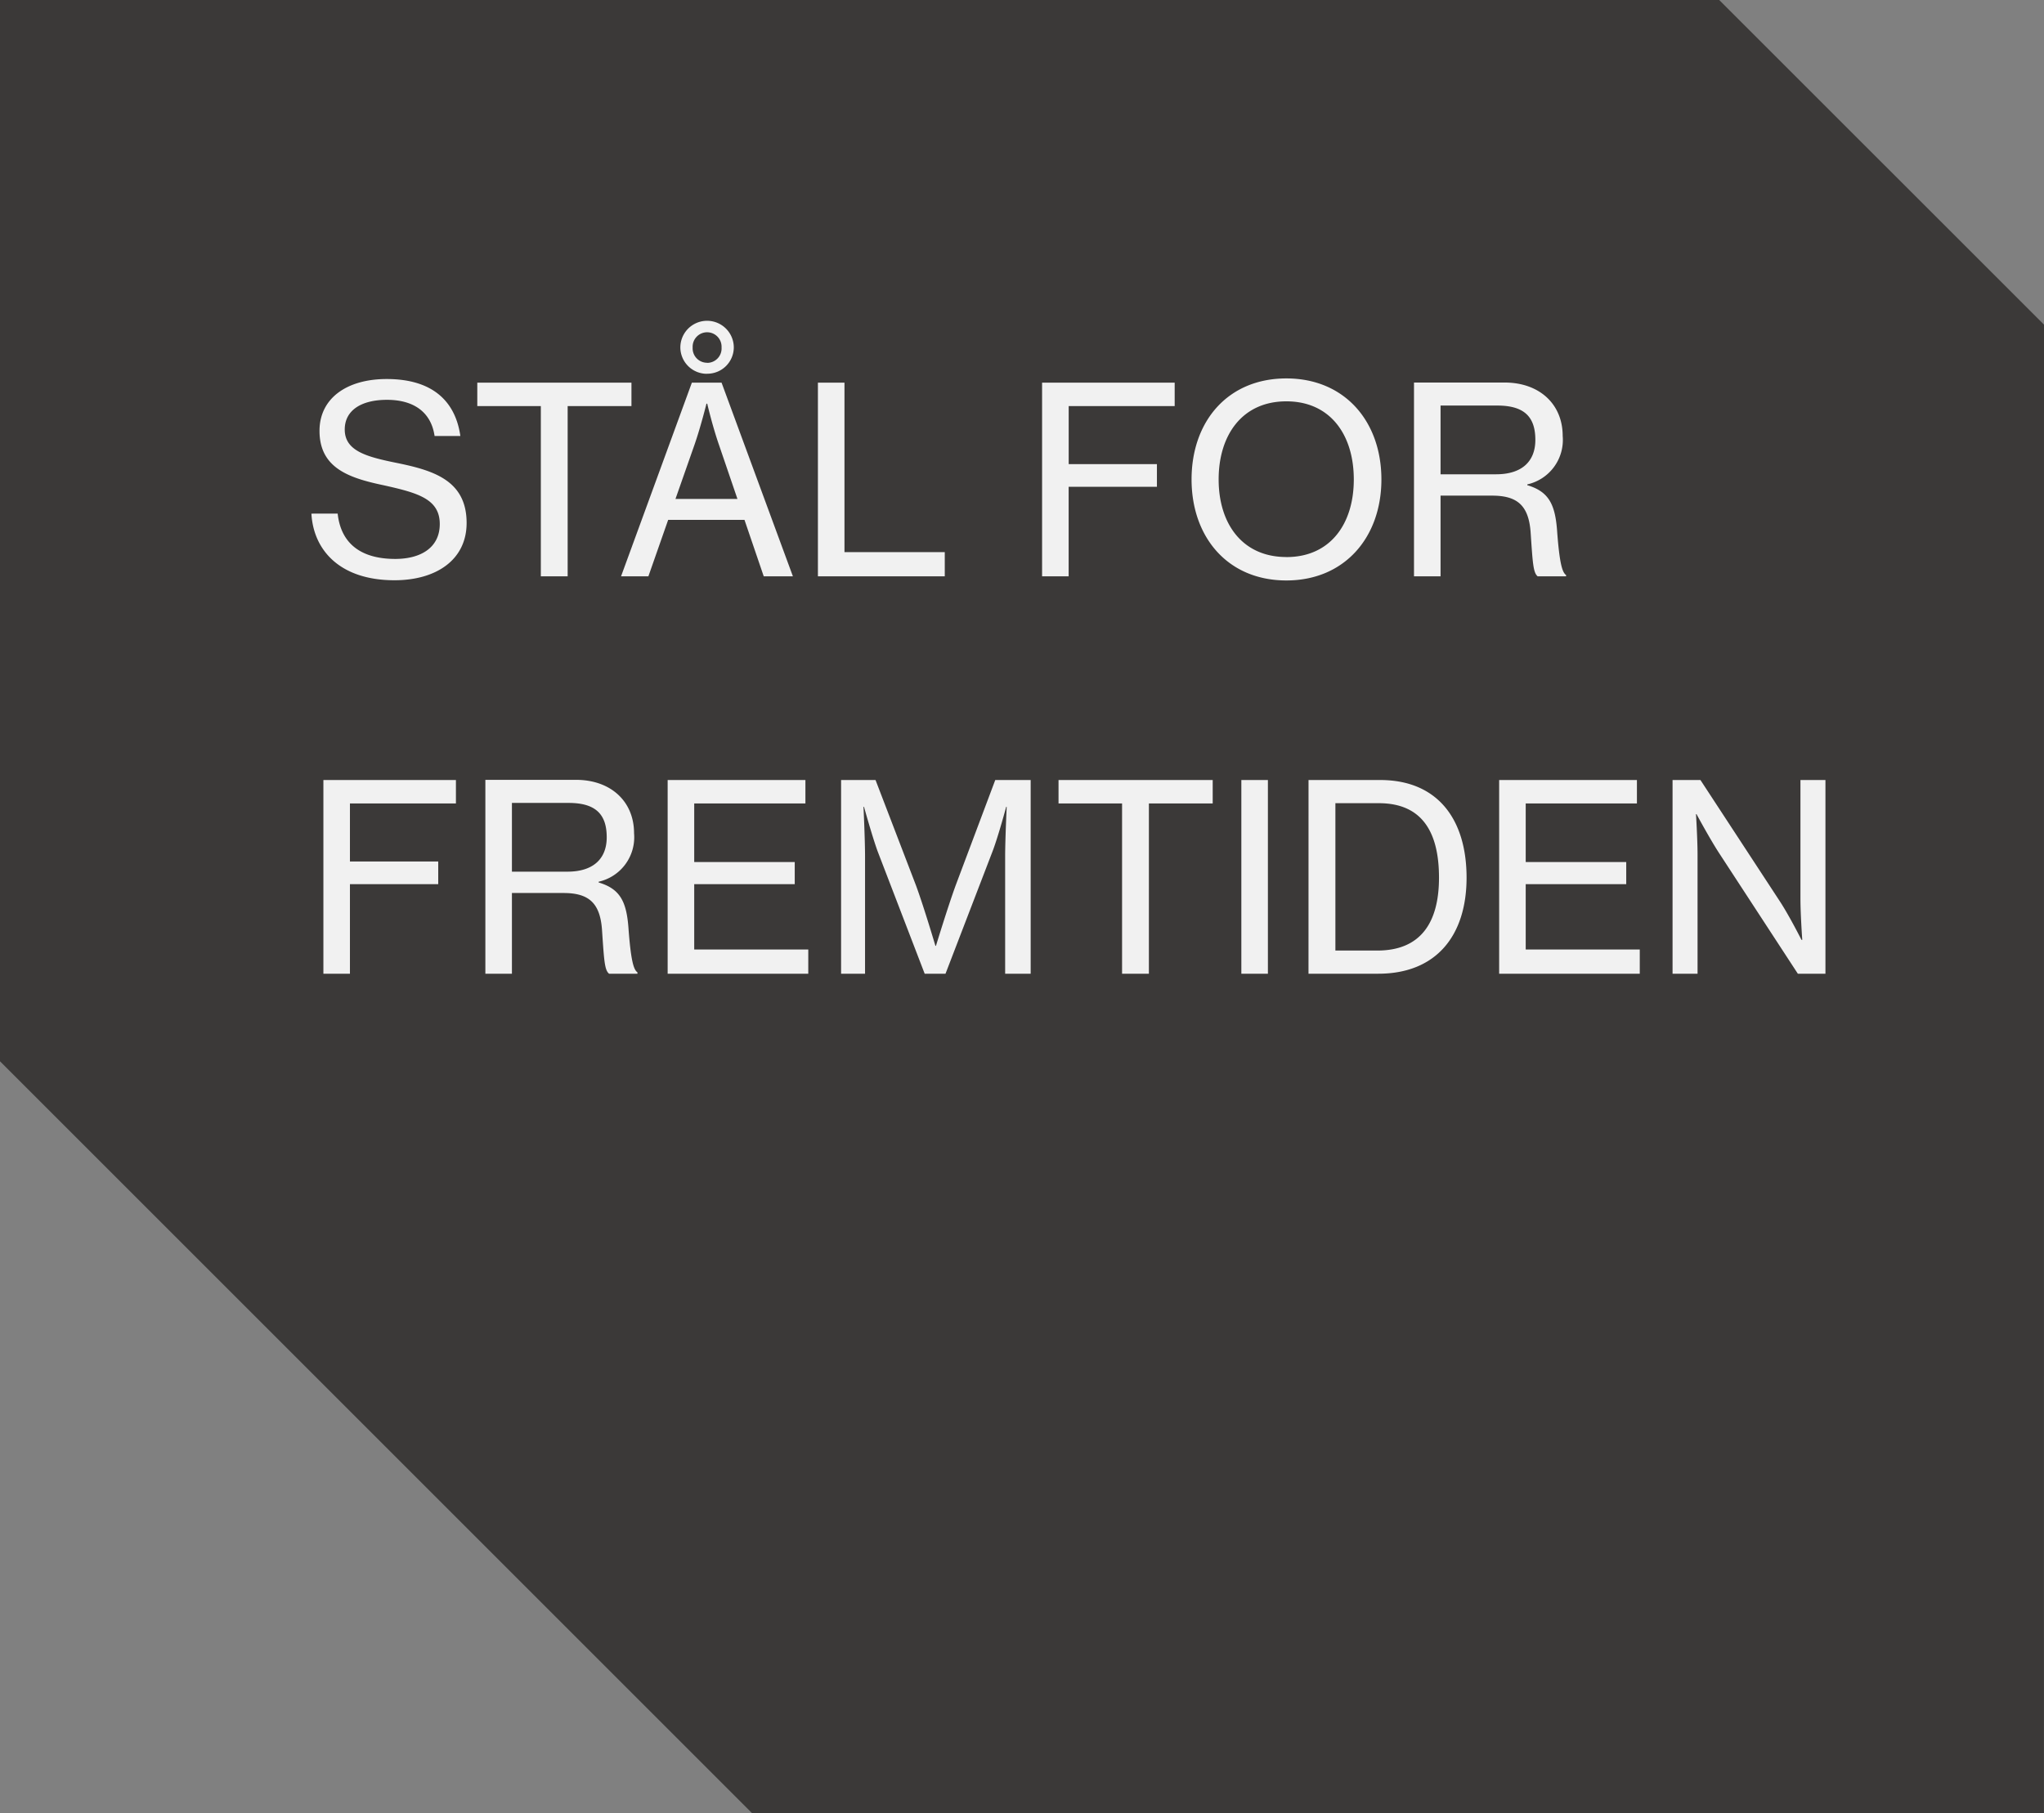 <svg xmlns="http://www.w3.org/2000/svg" width="149.133" height="132.325" viewBox="0 0 149.133 132.325">
  <rect x="0" y="0" width="149.133" height="132.325" fill="#808080" stroke="none"/>
  <g id="Group_117" data-name="Group 117" transform="translate(-1271.868 -641.939)">
    <path id="shutterstock_1624806223" d="M-13110.893,3606.7l-23.7-23.693h-125.437v77.449l54.875,54.875h94.258Z" transform="translate(14531.894 -2941.07)" fill="#3b3938"/>
    <path id="Path_105" data-name="Path 105" d="M6.65,19.285c3.059,0,5.263-1.5,5.263-4.18,0-3.154-2.489-3.857-5.225-4.408C4.56,10.26,3.021,9.823,3.021,8.284c0-1.406,1.216-2.166,3.078-2.166,1.995,0,3.23.931,3.477,2.641h1.881C11.115,6.346,9.557,4.6,6.08,4.6c-2.907,0-4.9,1.406-4.9,3.781,0,2.717,2.147,3.439,4.674,3.971,2.47.551,4.1.988,4.1,2.831,0,1.71-1.368,2.546-3.249,2.546-2.565,0-3.971-1.178-4.2-3.306H.589C.741,17.119,2.7,19.285,6.65,19.285ZM12.692,6.574h4.636V19h1.957V6.574H23.94V4.864H12.692ZM23.18,19h1.995l1.444-4.123h5.567L33.592,19H35.72L30.514,4.864H28.348Zm5.358-9.6c.456-1.311.874-3,.874-3h.057s.38,1.634.855,3l1.349,3.952H27.151Zm.931-5.187A1.93,1.93,0,0,0,31.407,2.3a1.949,1.949,0,0,0-3.9,0A1.934,1.934,0,0,0,29.469,4.218Zm0-.8A1.054,1.054,0,0,1,28.405,2.3a1.056,1.056,0,1,1,2.109,0A1.05,1.05,0,0,1,29.469,3.42ZM37.544,19H46.8V17.233H39.482V4.864H37.544ZM53.9,19h1.938V12.464h6.441V10.811H55.841V6.574h7.733V4.864H53.9Zm17.822.3c4.256,0,6.935-3.154,6.935-7.372,0-4.237-2.679-7.372-6.935-7.372-4.275,0-6.916,3.135-6.916,7.372C64.809,16.15,67.45,19.3,71.725,19.3Zm0-1.71c-3.211,0-4.94-2.432-4.94-5.662,0-3.249,1.729-5.7,4.94-5.7s4.921,2.451,4.921,5.7C76.646,15.162,74.936,17.594,71.725,17.594ZM81.035,19h1.938V13.11h3.762c1.843,0,2.679.722,2.812,2.717.152,2.261.19,2.907.513,3.173h2.071v-.095c-.285-.19-.475-.874-.646-3.1-.133-2.033-.589-2.983-2.185-3.458v-.057a3.324,3.324,0,0,0,2.584-3.534c0-2.337-1.71-3.9-4.237-3.9H81.035ZM82.973,6.536h4.142c2,0,2.774.855,2.774,2.508,0,1.539-.95,2.508-2.869,2.508H82.973ZM1.463,48H3.4V41.464H9.842V39.811H3.4V35.574h7.733v-1.71H1.463Zm11.818,0h1.938V42.11h3.762c1.843,0,2.679.722,2.812,2.717.152,2.261.19,2.907.513,3.173h2.071v-.1c-.285-.19-.475-.874-.646-3.1-.133-2.033-.589-2.983-2.185-3.458v-.057a3.324,3.324,0,0,0,2.584-3.534c0-2.337-1.71-3.9-4.237-3.9H13.281Zm1.938-12.464h4.142c1.995,0,2.774.855,2.774,2.508,0,1.539-.95,2.508-2.869,2.508H15.219ZM26.581,48h10.26V46.233H28.519V41.464h7.334V39.849H28.519V35.574h8.113v-1.71H26.581Zm12.654,0h1.748V39.45c0-1.254-.114-3.629-.114-3.629h.038s.589,2.128.988,3.23L45.334,48h1.52l3.439-8.949c.418-1.1.988-3.23.988-3.23h.038s-.114,2.375-.114,3.629V48h1.862V33.864H50.483L47.6,41.54c-.57,1.558-1.444,4.427-1.444,4.427h-.038s-.855-2.888-1.425-4.427l-2.945-7.676H39.235ZM55.1,35.574h4.636V48h1.957V35.574h4.655v-1.71H55.1ZM68.438,48h1.938V33.864H68.438Zm4.9,0h5.092c4.237,0,6.441-2.793,6.441-7.011,0-4.237-2.09-7.125-6.308-7.125H73.34ZM75.3,46.309V35.555H78.47c3.211,0,4.389,2.185,4.389,5.434s-1.311,5.32-4.5,5.32ZM87.248,48h10.26V46.233H89.186V41.464H96.52V39.849H89.186V35.574H97.3v-1.71H87.248ZM99.9,48h1.824V39.336c0-1.14-.114-2.983-.114-2.983h.038s.931,1.729,1.615,2.793L109.041,48h2.014V33.864h-1.824v8.645c0,1.178.133,3.021.133,3.021h-.057s-.893-1.767-1.577-2.812l-5.795-8.854H99.9Z" transform="translate(1294 665)" fill="#f1f1f1"/>
  </g>
</svg>
